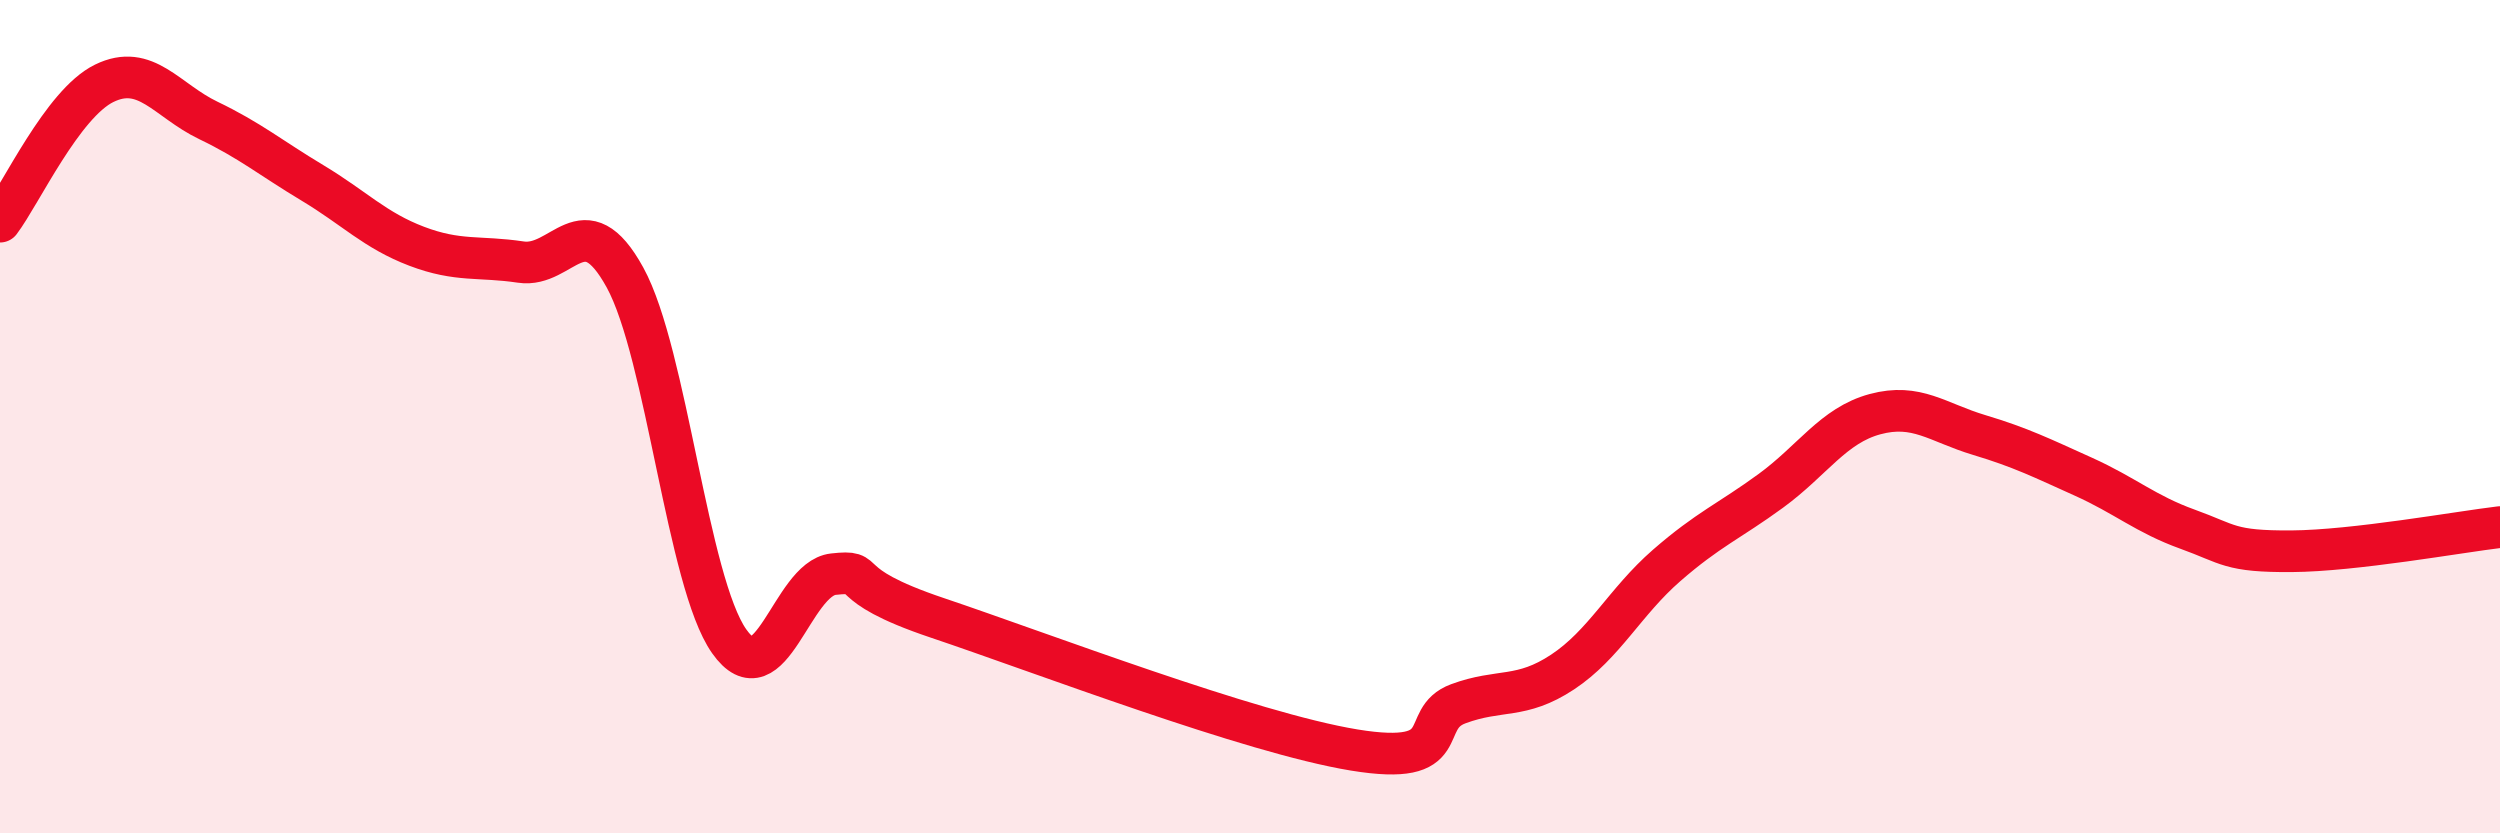 
    <svg width="60" height="20" viewBox="0 0 60 20" xmlns="http://www.w3.org/2000/svg">
      <path
        d="M 0,5.32 C 0.5,4.66 1.5,2.49 2.5,2 C 3.5,1.51 4,2.41 5,2.89 C 6,3.37 6.5,3.79 7.5,4.39 C 8.5,4.99 9,5.53 10,5.91 C 11,6.29 11.5,6.14 12.5,6.29 C 13.5,6.44 14,4.84 15,6.66 C 16,8.48 16.5,13.97 17.5,15.39 C 18.5,16.81 19,13.89 20,13.78 C 21,13.67 20,13.99 22.5,14.83 C 25,15.67 30,17.59 32.5,18 C 35,18.41 34,17.26 35,16.89 C 36,16.52 36.5,16.79 37.5,16.13 C 38.5,15.47 39,14.44 40,13.57 C 41,12.7 41.5,12.51 42.5,11.78 C 43.5,11.05 44,10.21 45,9.94 C 46,9.67 46.5,10.14 47.5,10.44 C 48.5,10.74 49,10.99 50,11.44 C 51,11.89 51.5,12.34 52.5,12.7 C 53.5,13.06 53.5,13.24 55,13.23 C 56.5,13.22 59,12.77 60,12.65L60 20L0 20Z"
        fill="#EB0A25"
        opacity="0.1"
        stroke-linecap="round"
        stroke-linejoin="round"
      />
      <path
        d="M 0,5.32 C 0.5,4.66 1.5,2.49 2.5,2 C 3.5,1.51 4,2.41 5,2.89 C 6,3.37 6.5,3.79 7.5,4.39 C 8.5,4.99 9,5.53 10,5.91 C 11,6.29 11.5,6.14 12.5,6.29 C 13.5,6.44 14,4.84 15,6.66 C 16,8.48 16.5,13.97 17.5,15.39 C 18.5,16.81 19,13.89 20,13.78 C 21,13.67 20,13.99 22.5,14.83 C 25,15.67 30,17.59 32.5,18 C 35,18.41 34,17.26 35,16.89 C 36,16.52 36.5,16.79 37.5,16.13 C 38.5,15.47 39,14.44 40,13.57 C 41,12.7 41.5,12.51 42.5,11.78 C 43.5,11.05 44,10.21 45,9.94 C 46,9.67 46.5,10.14 47.5,10.44 C 48.5,10.74 49,10.99 50,11.44 C 51,11.89 51.5,12.34 52.5,12.7 C 53.5,13.06 53.5,13.24 55,13.23 C 56.5,13.22 59,12.77 60,12.65"
        stroke="#EB0A25"
        stroke-width="1"
        fill="none"
        stroke-linecap="round"
        stroke-linejoin="round"
      />
    </svg>
  